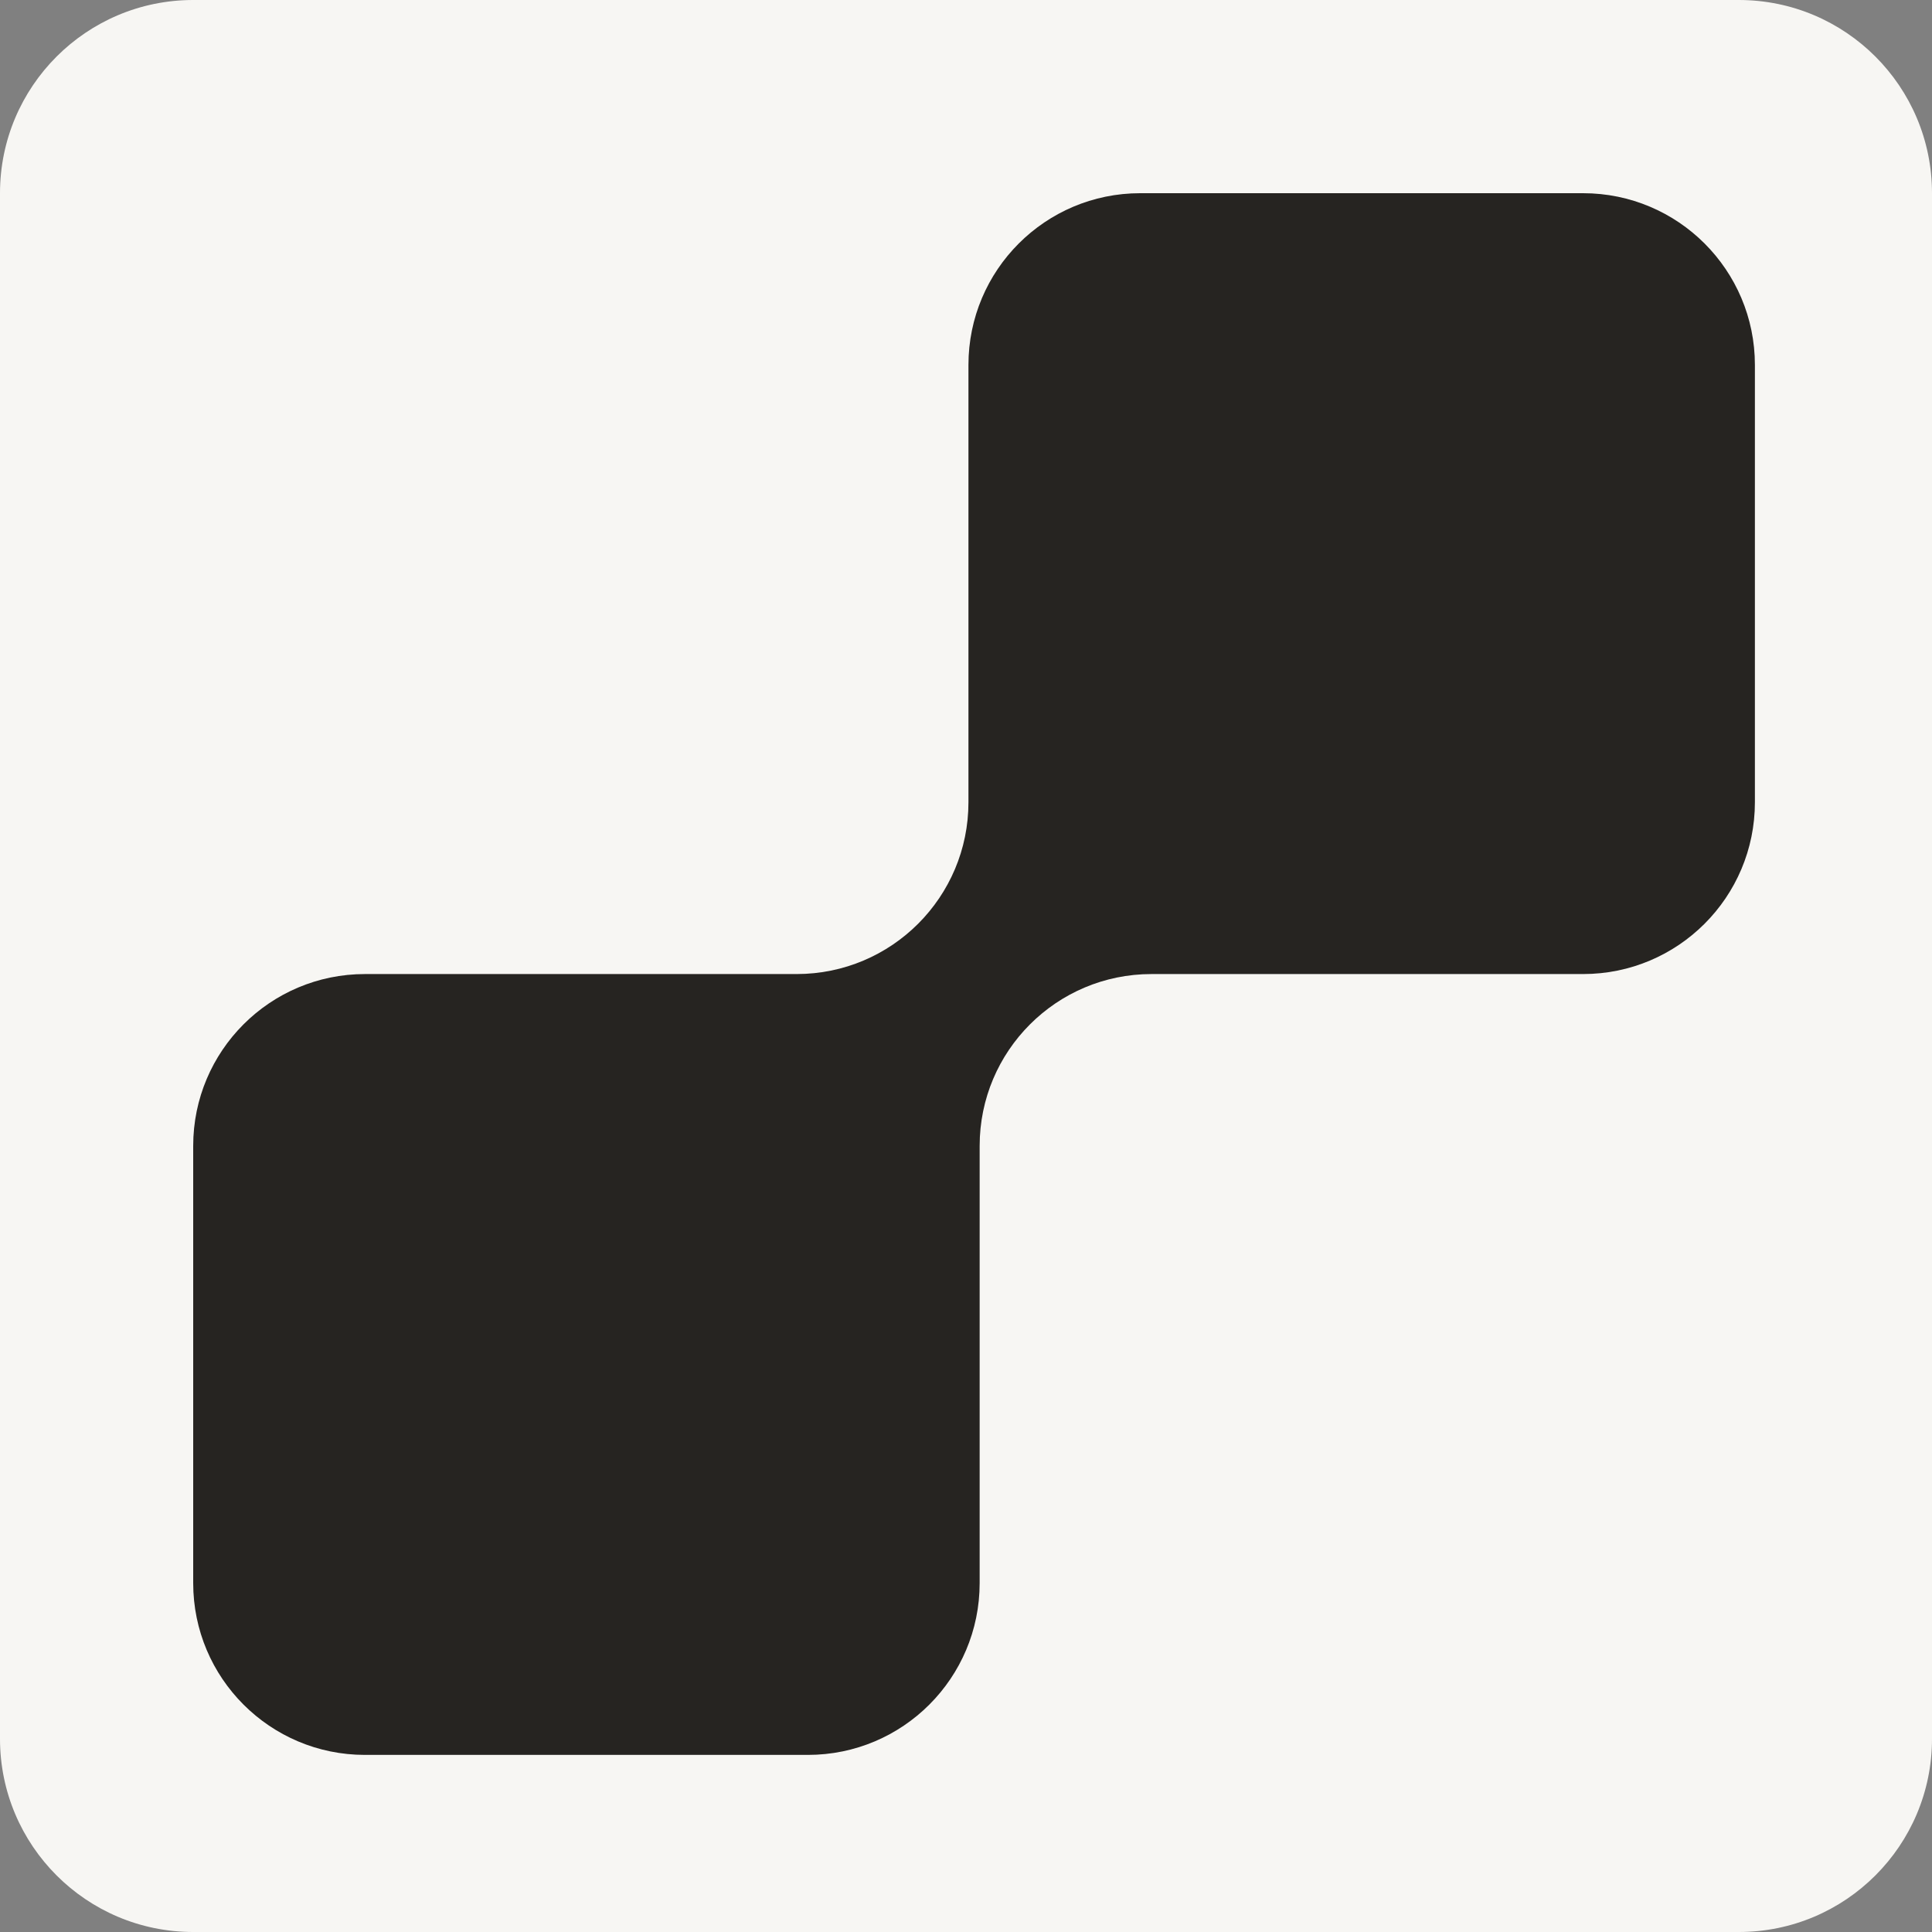 <svg width="30" height="30" viewBox="0 0 30 30" fill="none" xmlns="http://www.w3.org/2000/svg">
<rect x="0" y="0" width="30" height="30" fill="#808080" stroke="none"/>
<path d="M0 3C0 1.343 1.343 0 3 0H27C28.657 0 30 1.343 30 3V27C30 28.657 28.657 30 27 30H3C1.343 30 0 28.657 0 27V3Z" fill="#F7F6F3"/>
<path fill-rule="evenodd" clip-rule="evenodd" d="M5.667 15.125C4.194 15.125 3 16.319 3 17.793L3 24.582C3 26.056 4.194 27.25 5.667 27.25L12.545 27.25C14.018 27.25 15.212 26.056 15.212 24.582V17.793C15.212 16.319 16.407 15.125 17.88 15.125H24.582C26.056 15.125 27.25 13.931 27.25 12.457V5.667C27.25 4.194 26.056 3 24.582 3L17.705 3C16.232 3 15.038 4.194 15.038 5.667V12.457C15.038 13.931 13.844 15.125 12.37 15.125H5.667Z" fill="#262421"/>
</svg>
